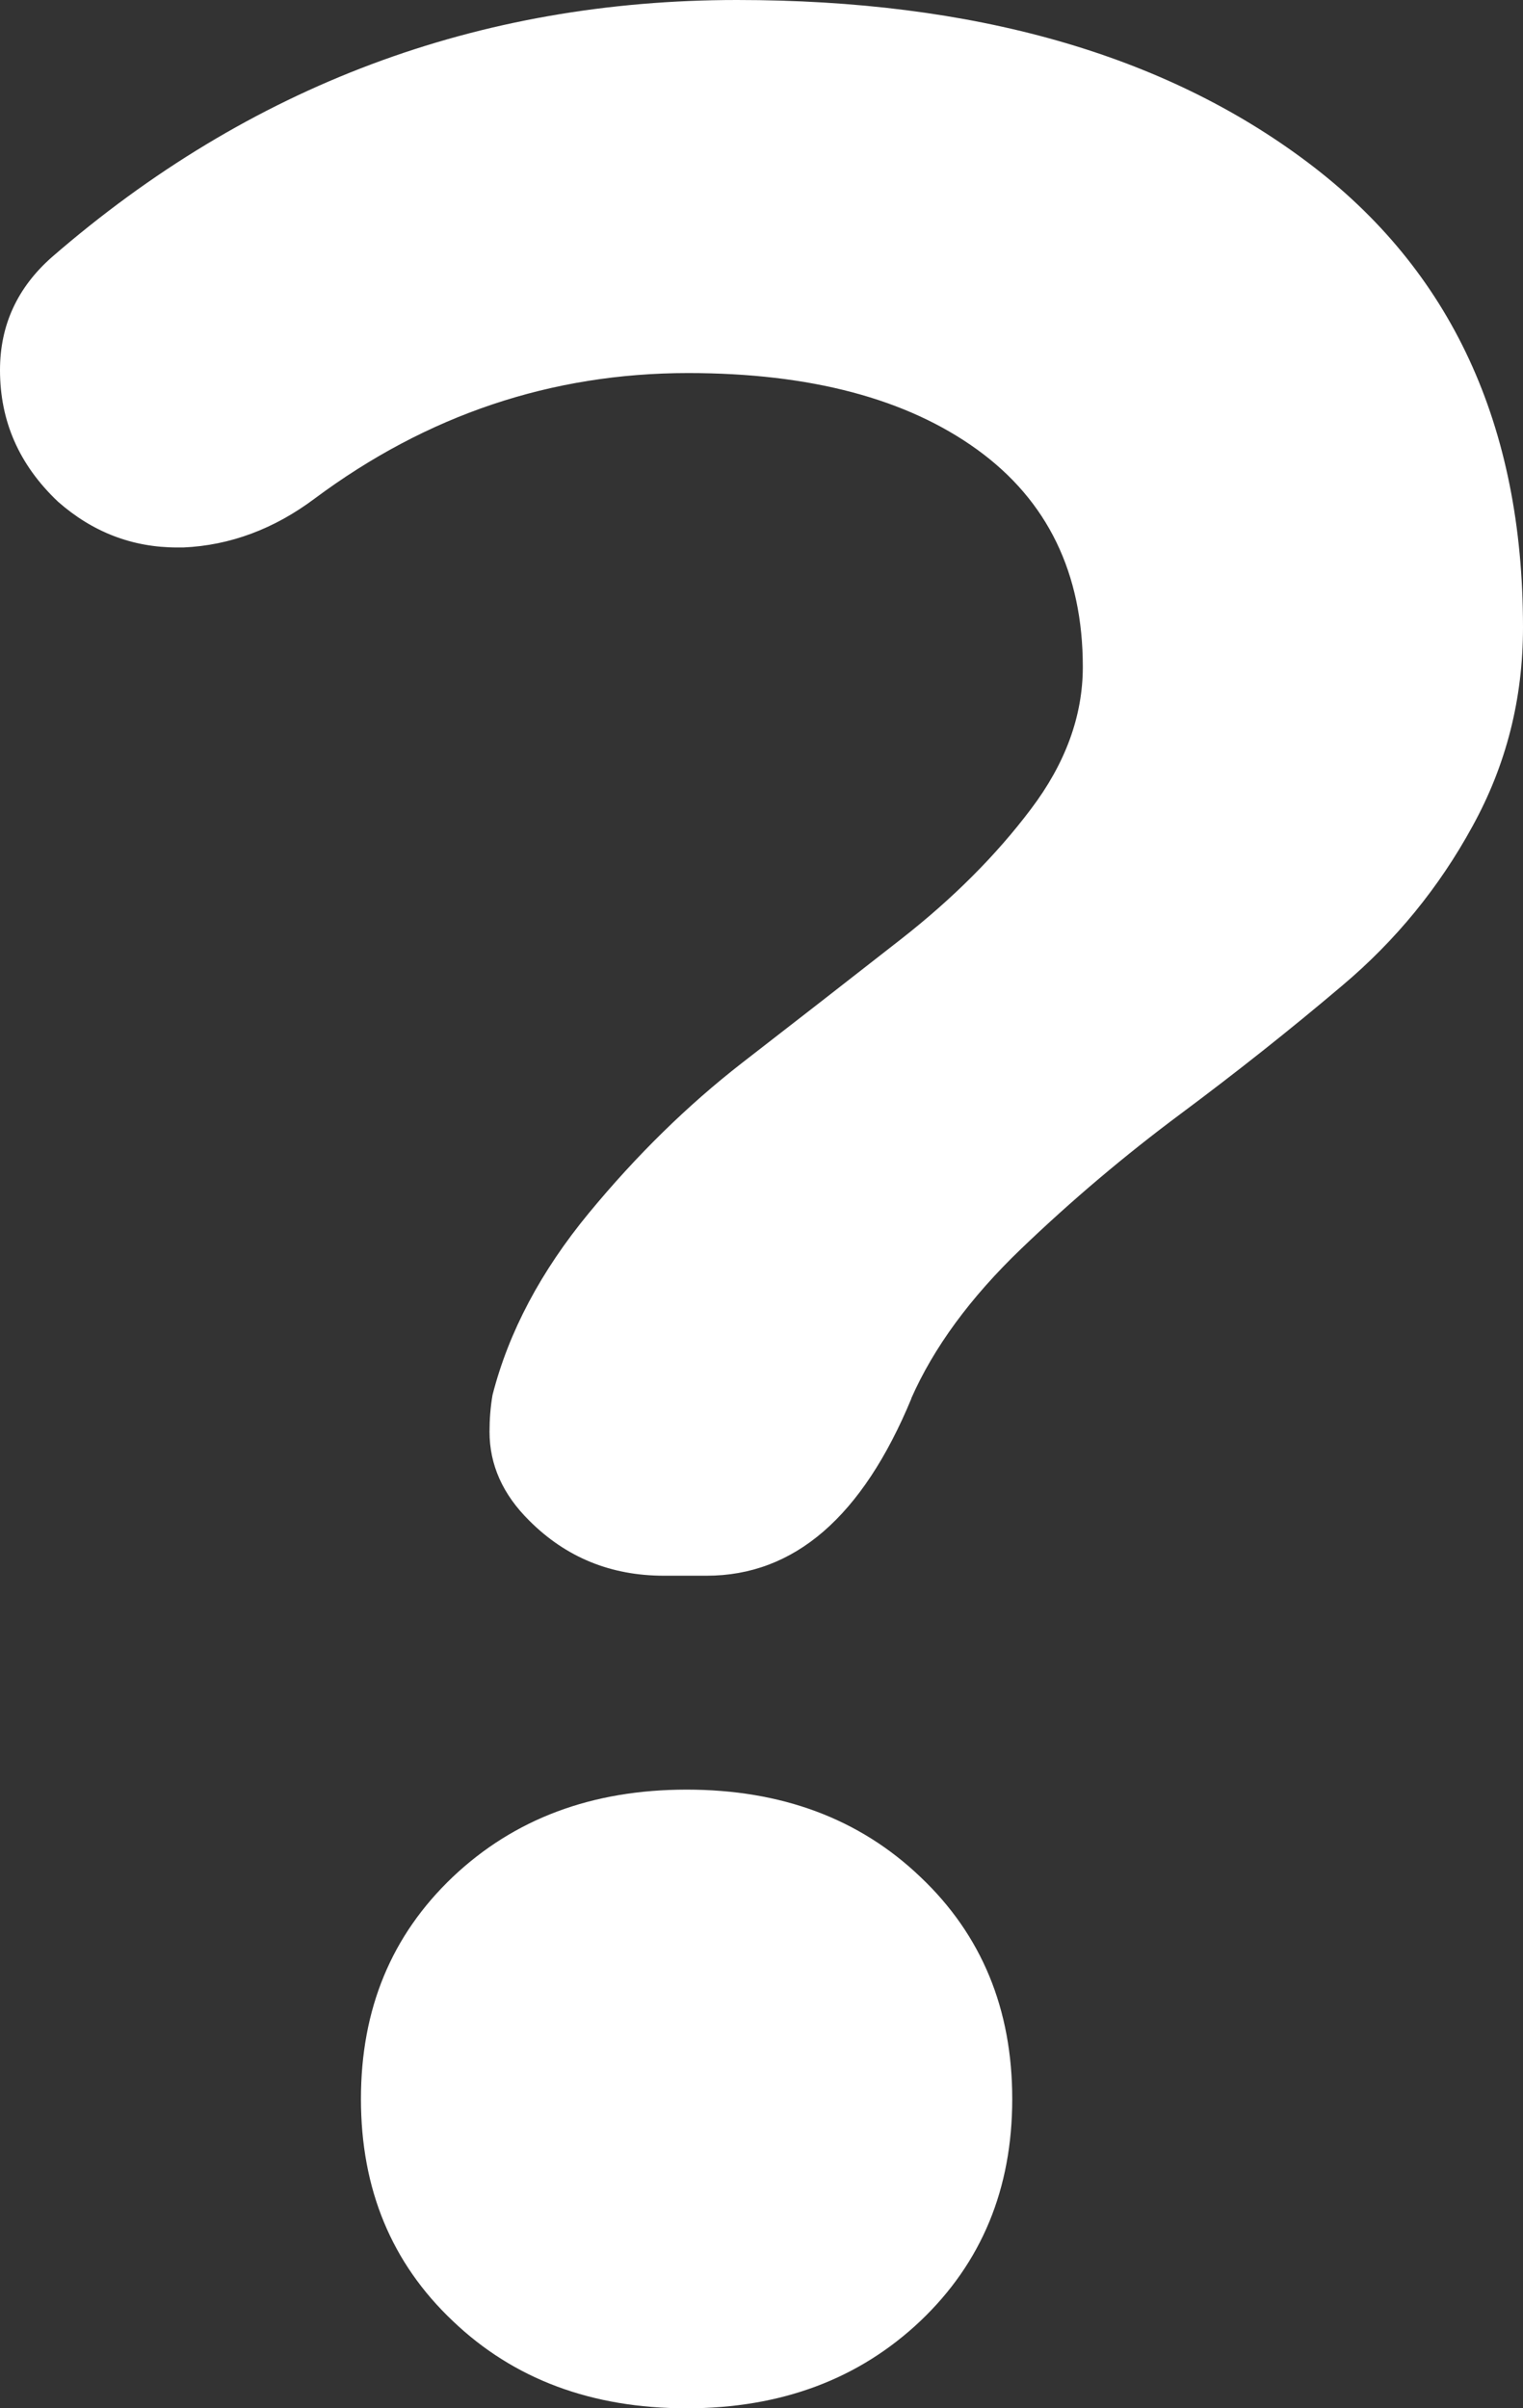 <?xml version="1.0" encoding="UTF-8"?><svg id="_レイヤー_2" xmlns="http://www.w3.org/2000/svg" viewBox="0 0 50.93 80.49"><rect x="0" y="0" width="50.93" height="80.49" fill="#333333" stroke="none"/><defs><style>.cls-1{fill:#fff;}</style></defs><g id="_レイヤー_1-2"><path class="cls-1" d="m30.48,46.74c-1.64,3.96-3.92,5.93-6.85,5.93h-1.43c-1.77,0-3.27-.61-4.5-1.84-.89-.88-1.33-1.87-1.33-2.97,0-.41.03-.82.1-1.23.54-2.11,1.62-4.14,3.22-6.08,1.6-1.94,3.31-3.61,5.11-5.01,1.81-1.4,3.58-2.78,5.32-4.14,1.74-1.36,3.19-2.81,4.35-4.35,1.16-1.53,1.74-3.12,1.74-4.76,0-3.13-1.18-5.56-3.53-7.26-2.35-1.7-5.57-2.56-9.67-2.56-4.57,0-8.73,1.4-12.48,4.19-1.36,1.02-2.83,1.57-4.4,1.64h-.2c-1.5,0-2.83-.51-3.99-1.53-1.3-1.23-1.94-2.69-1.94-4.4,0-1.5.58-2.76,1.74-3.78C8.35,2.86,15.99,0,24.65,0c7.91,0,14.27,1.81,19.07,5.42,4.81,3.61,7.21,8.79,7.21,15.55,0,2.39-.56,4.6-1.69,6.65-1.12,2.05-2.57,3.82-4.35,5.32-1.77,1.5-3.58,2.93-5.42,4.3-1.84,1.37-3.61,2.86-5.32,4.5-1.71,1.64-2.93,3.31-3.68,5.01Zm-15.34,30.84c-2.05-1.94-3.07-4.41-3.07-7.42s1.02-5.47,3.07-7.42c2.05-1.94,4.65-2.92,7.82-2.92s5.78.97,7.82,2.92c2.05,1.94,3.07,4.42,3.07,7.42s-1.02,5.47-3.07,7.42c-2.05,1.94-4.65,2.92-7.82,2.92s-5.78-.97-7.82-2.92Z"/></g></svg>